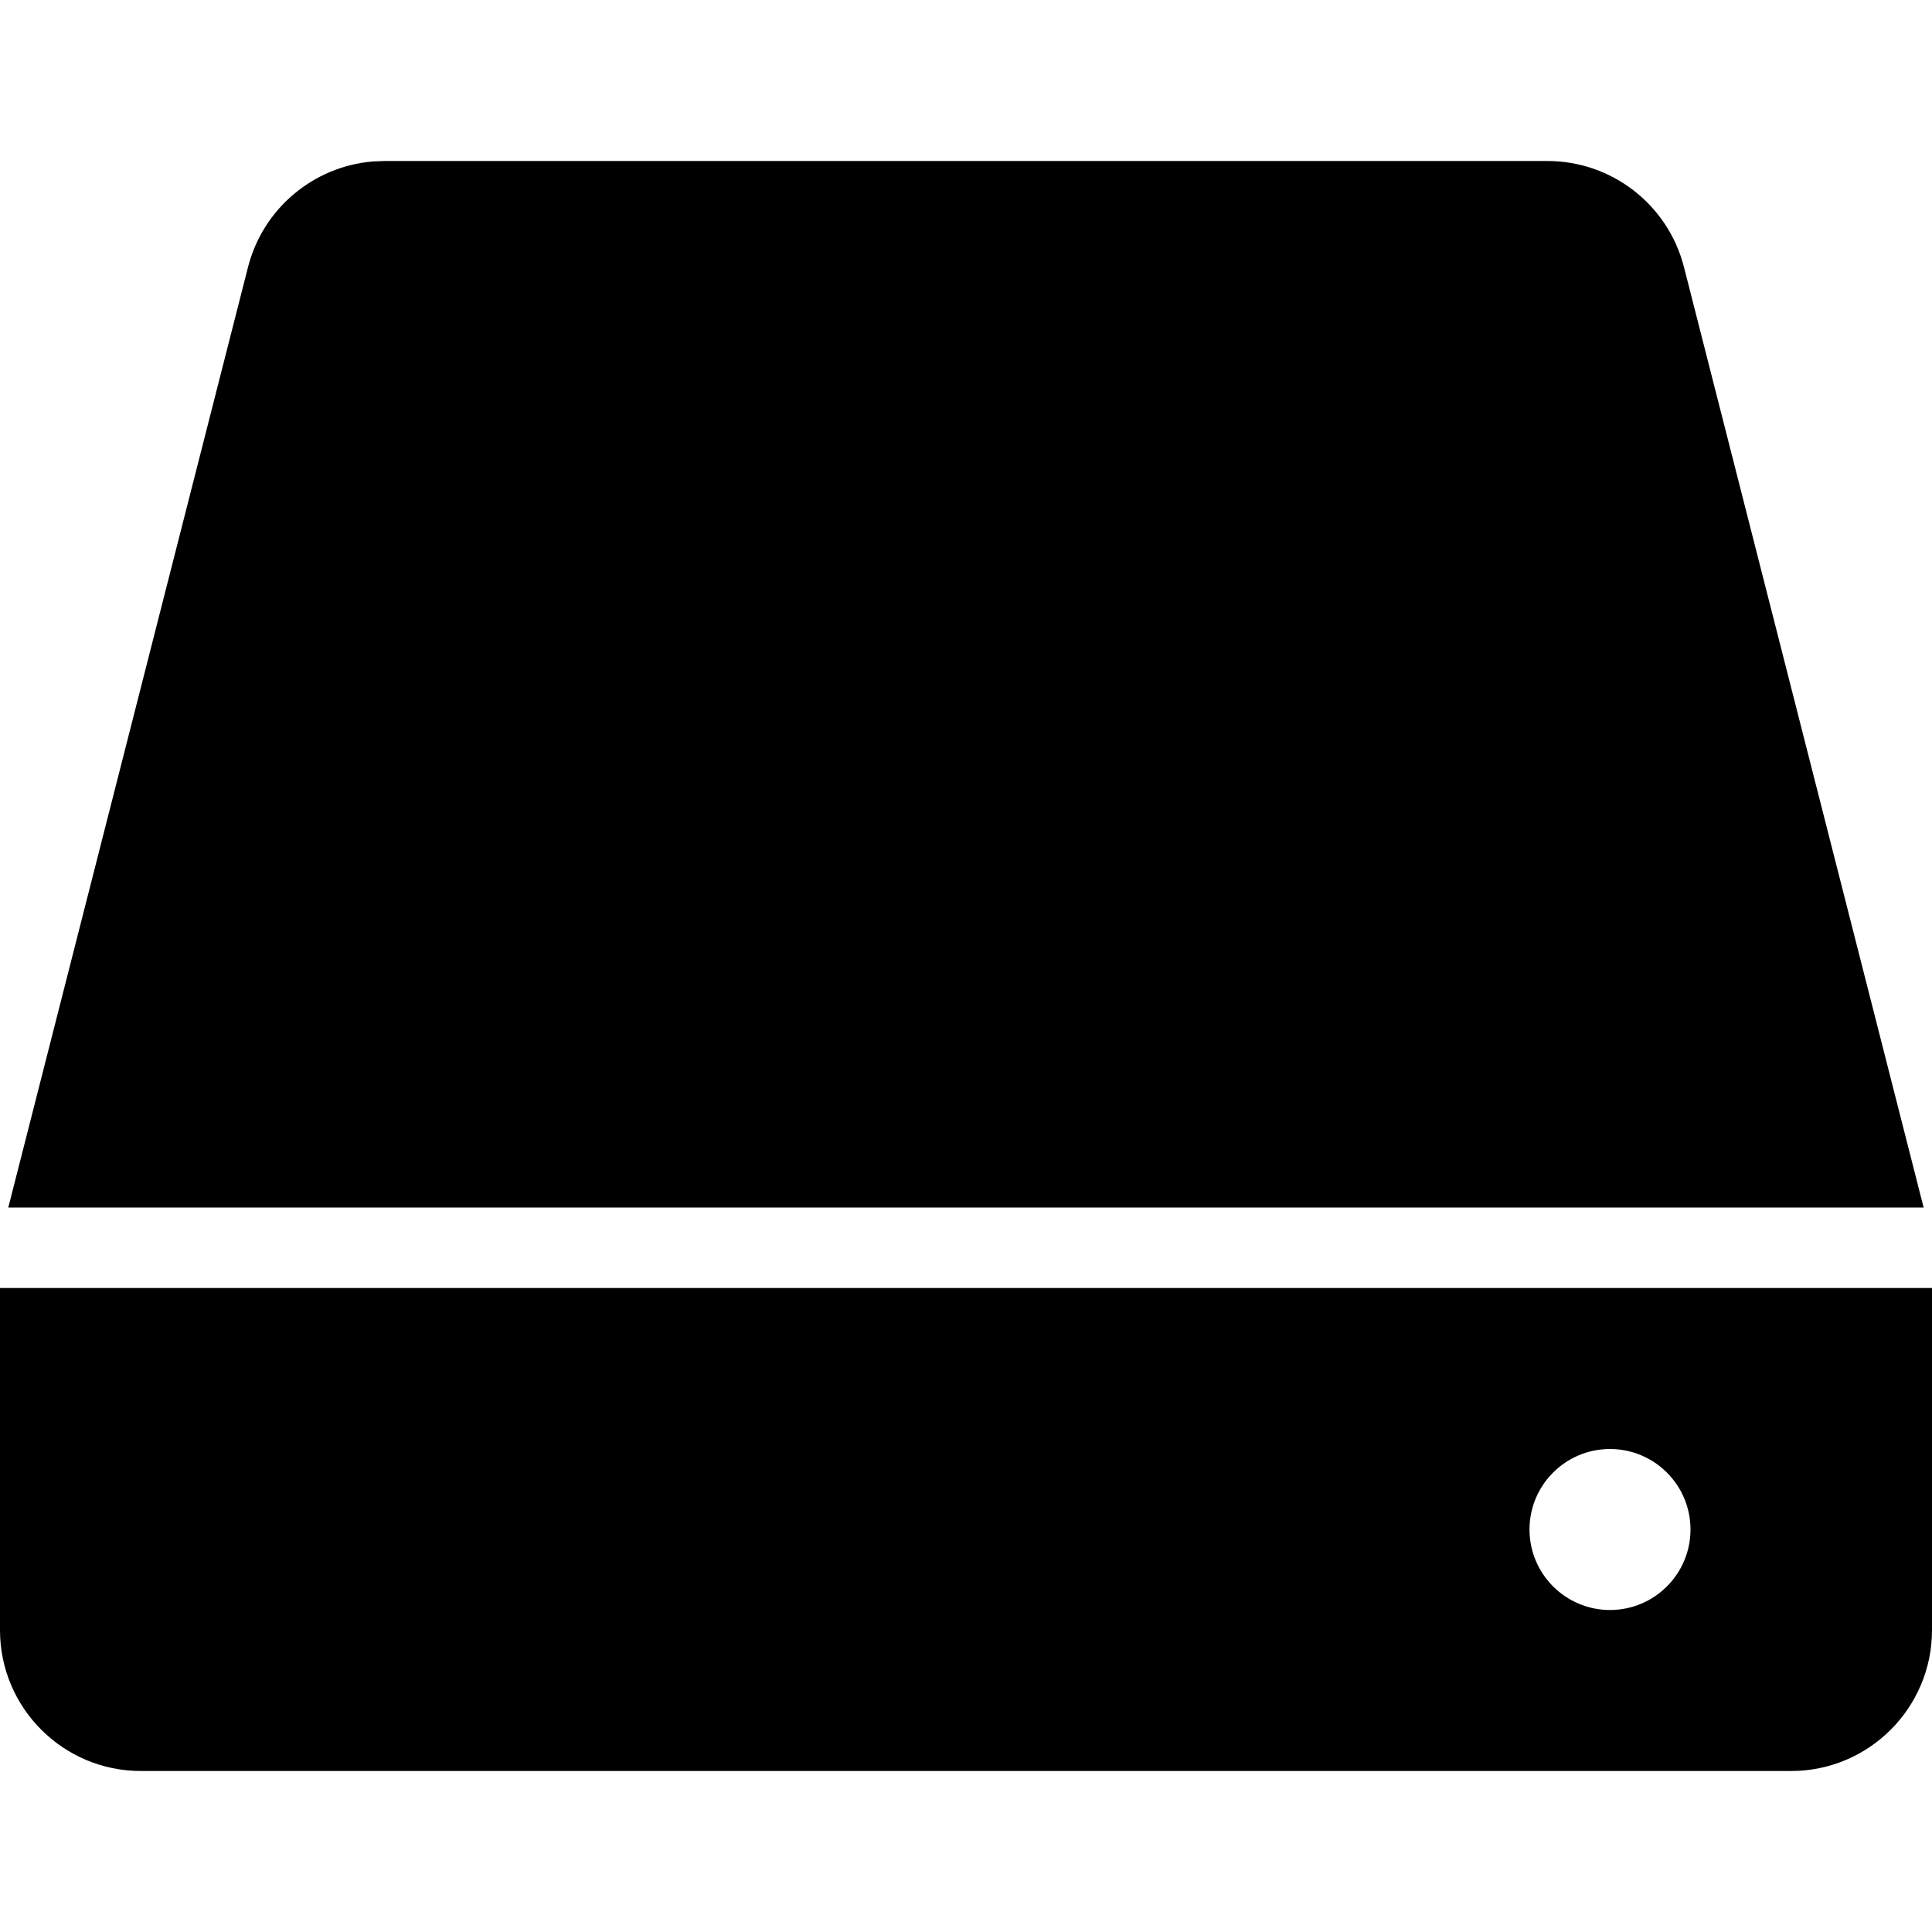 <?xml version="1.0" encoding="UTF-8"?>
<svg width="24px" height="24px" viewBox="0 0 24 24" version="1.1" xmlns="http://www.w3.org/2000/svg" xmlns:xlink="http://www.w3.org/1999/xlink">
    <title>icon/hard_drive/solid</title>
    <g id="icon/hard_drive/solid" stroke="none" stroke-width="1" fill="none" fill-rule="evenodd">
        <g id="Hard-drive" transform="translate(0, 2)" fill="#000000" fill-rule="nonzero">
            <path d="M24,14 L24,18.25 C24,19.216 23.216,20 22.25,20 L22.25,20 L1.75,20 C0.784,20 0,19.216 0,18.25 L0,18.25 L0,14 L24,14 Z M20,16 C19.448,16 19,16.448 19,17 C19,17.552 19.448,18 20,18 C20.552,18 21,17.552 21,17 C21,16.448 20.552,16 20,16 Z M19.223,0 C20.023,0 20.721,0.543 20.919,1.318 L20.919,1.318 L23.896,13 L0.103,13 L3.081,1.318 C3.267,0.591 3.892,0.069 4.628,0.006 L4.777,0 Z" id="Combined-Shape"></path>
        </g>
    </g>
</svg>